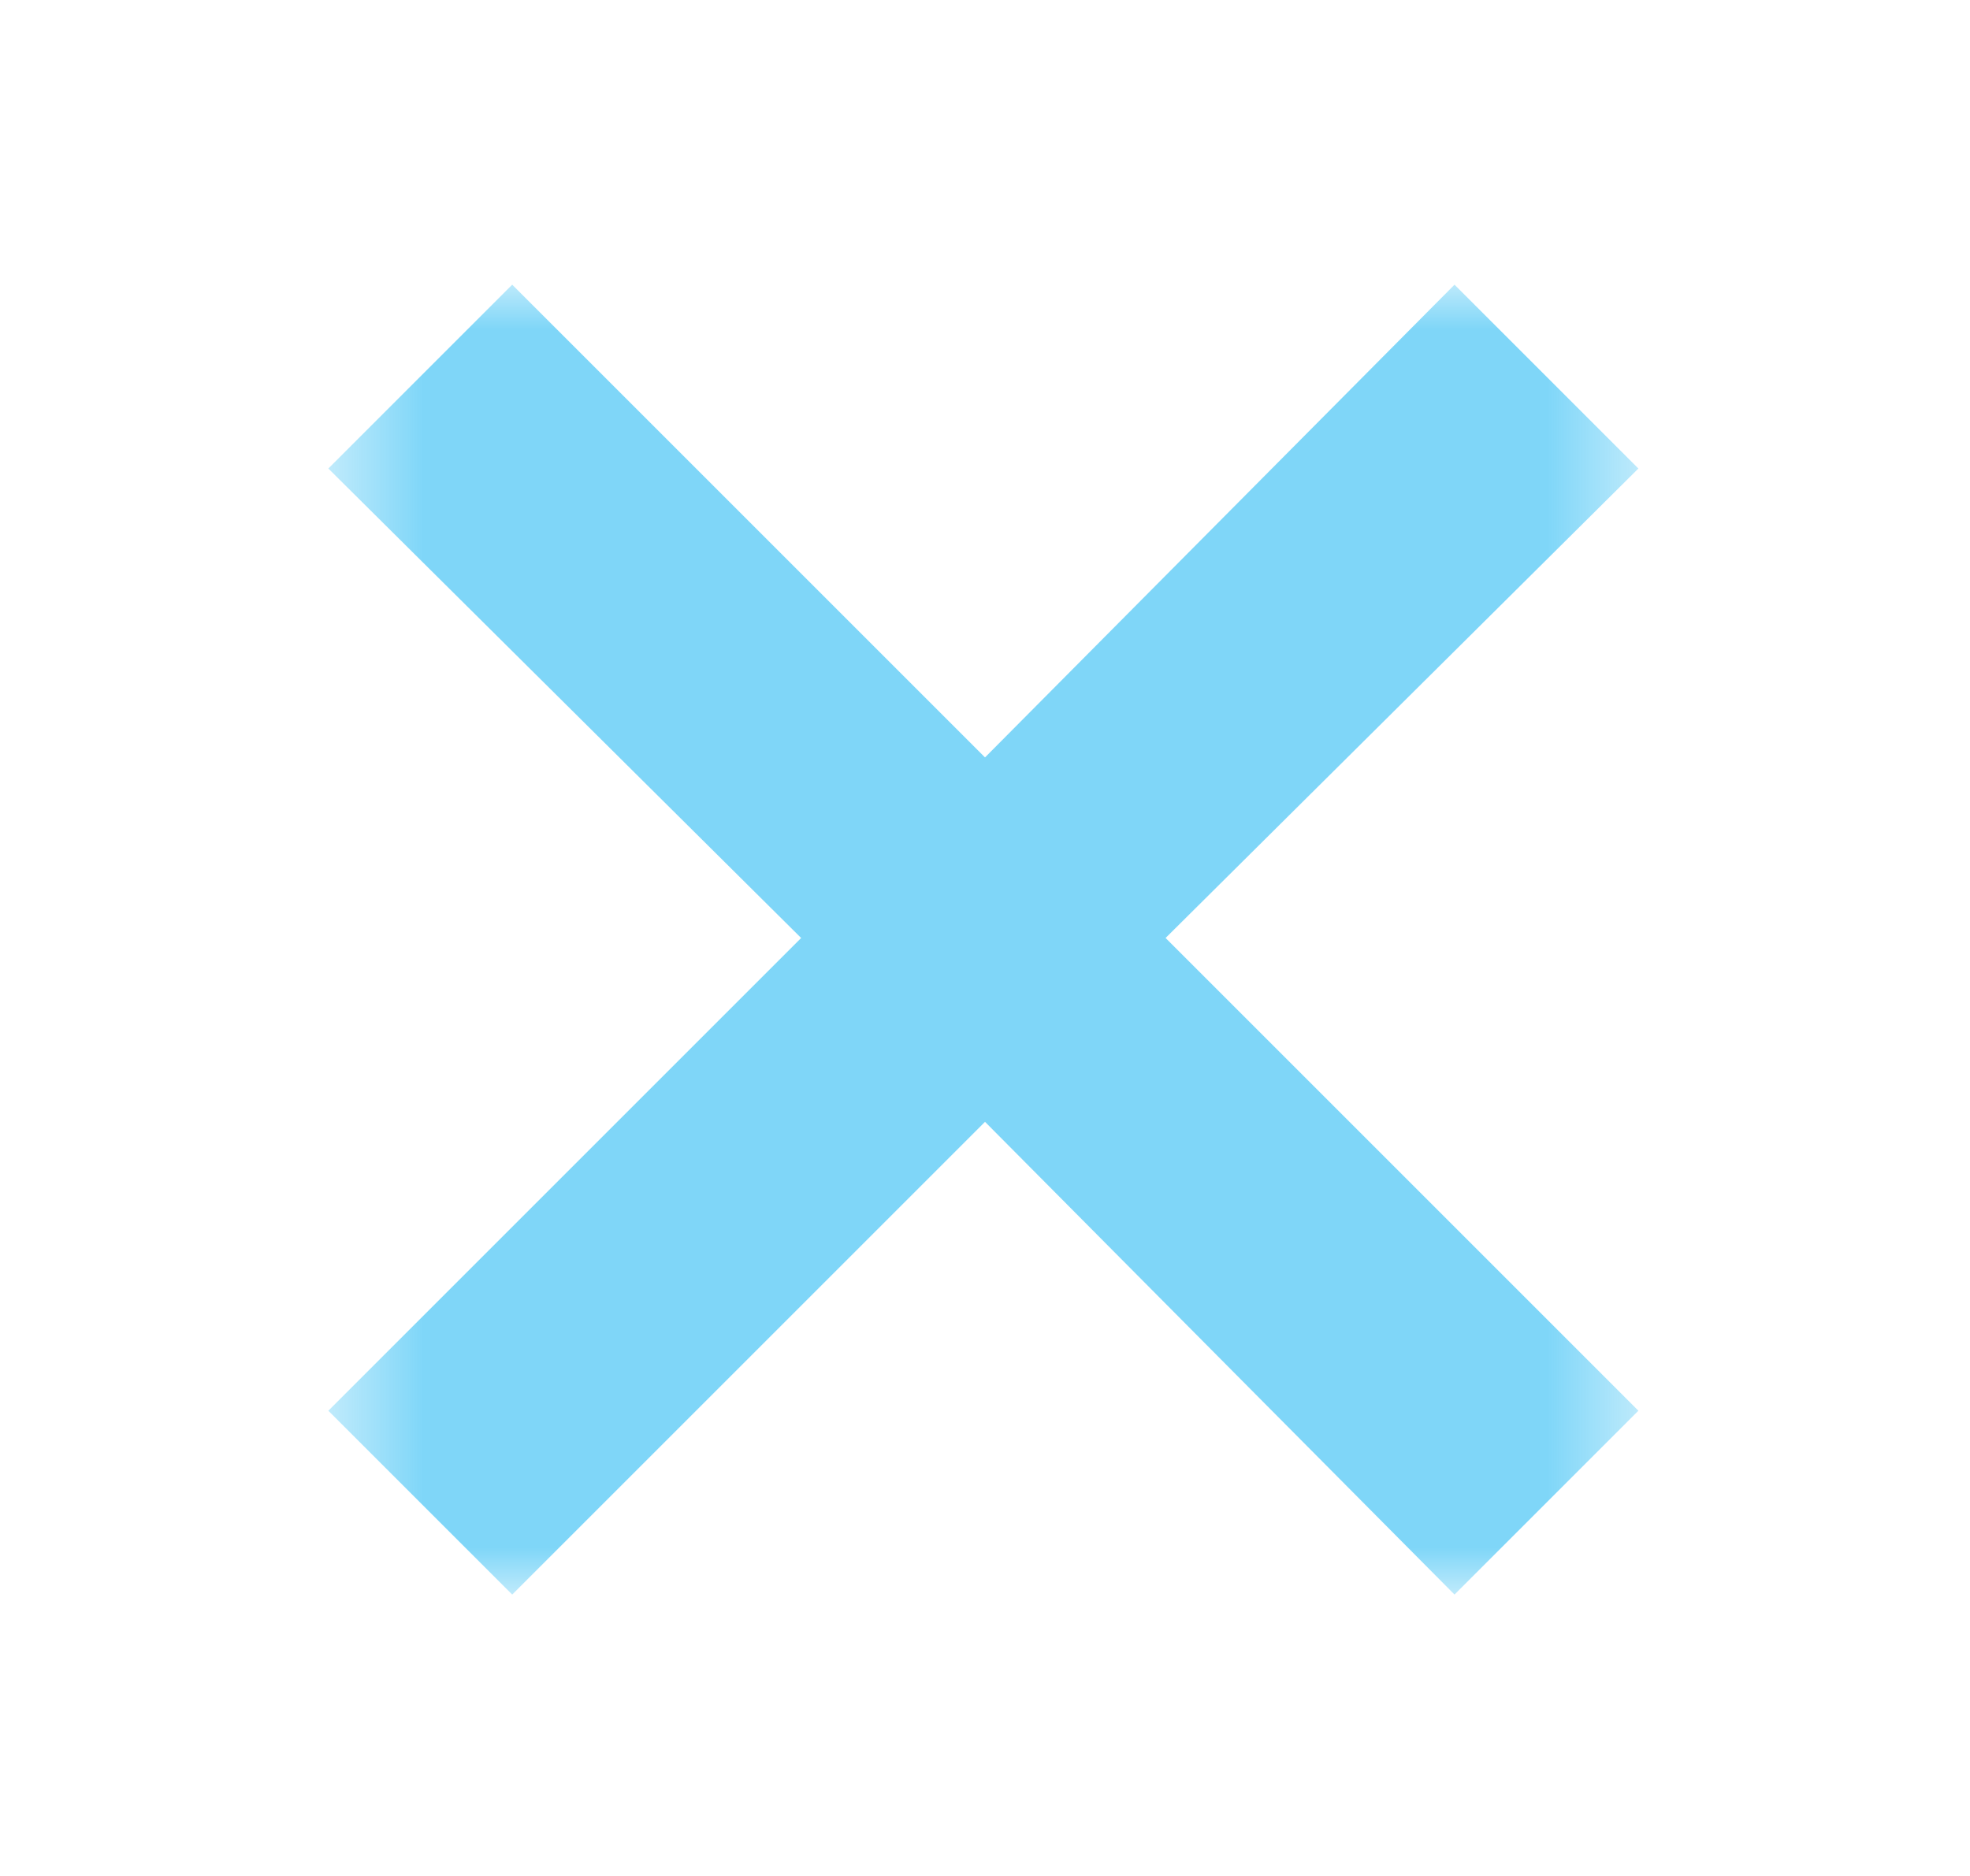 <svg width="21" height="20" viewBox="0 0 21 20" fill="none" xmlns="http://www.w3.org/2000/svg">
<mask id="mask0_6_131" style="mask-type:alpha" maskUnits="userSpaceOnUse" x="3" y="3" width="15" height="14">
<rect x="3.5" y="3" width="14" height="14" fill="#D9D9D9"/>
</mask>
<g mask="url(#mask0_6_131)">
<path d="M5.46 17L3.5 15.04L8.54 10L3.5 4.995L5.46 3.035L10.5 8.075L15.505 3.035L17.465 4.995L12.425 10L17.465 15.04L15.505 17L10.5 11.96L5.46 17Z" fill="#00AFF2" fill-opacity="0.5"/>
</g>
</svg>
